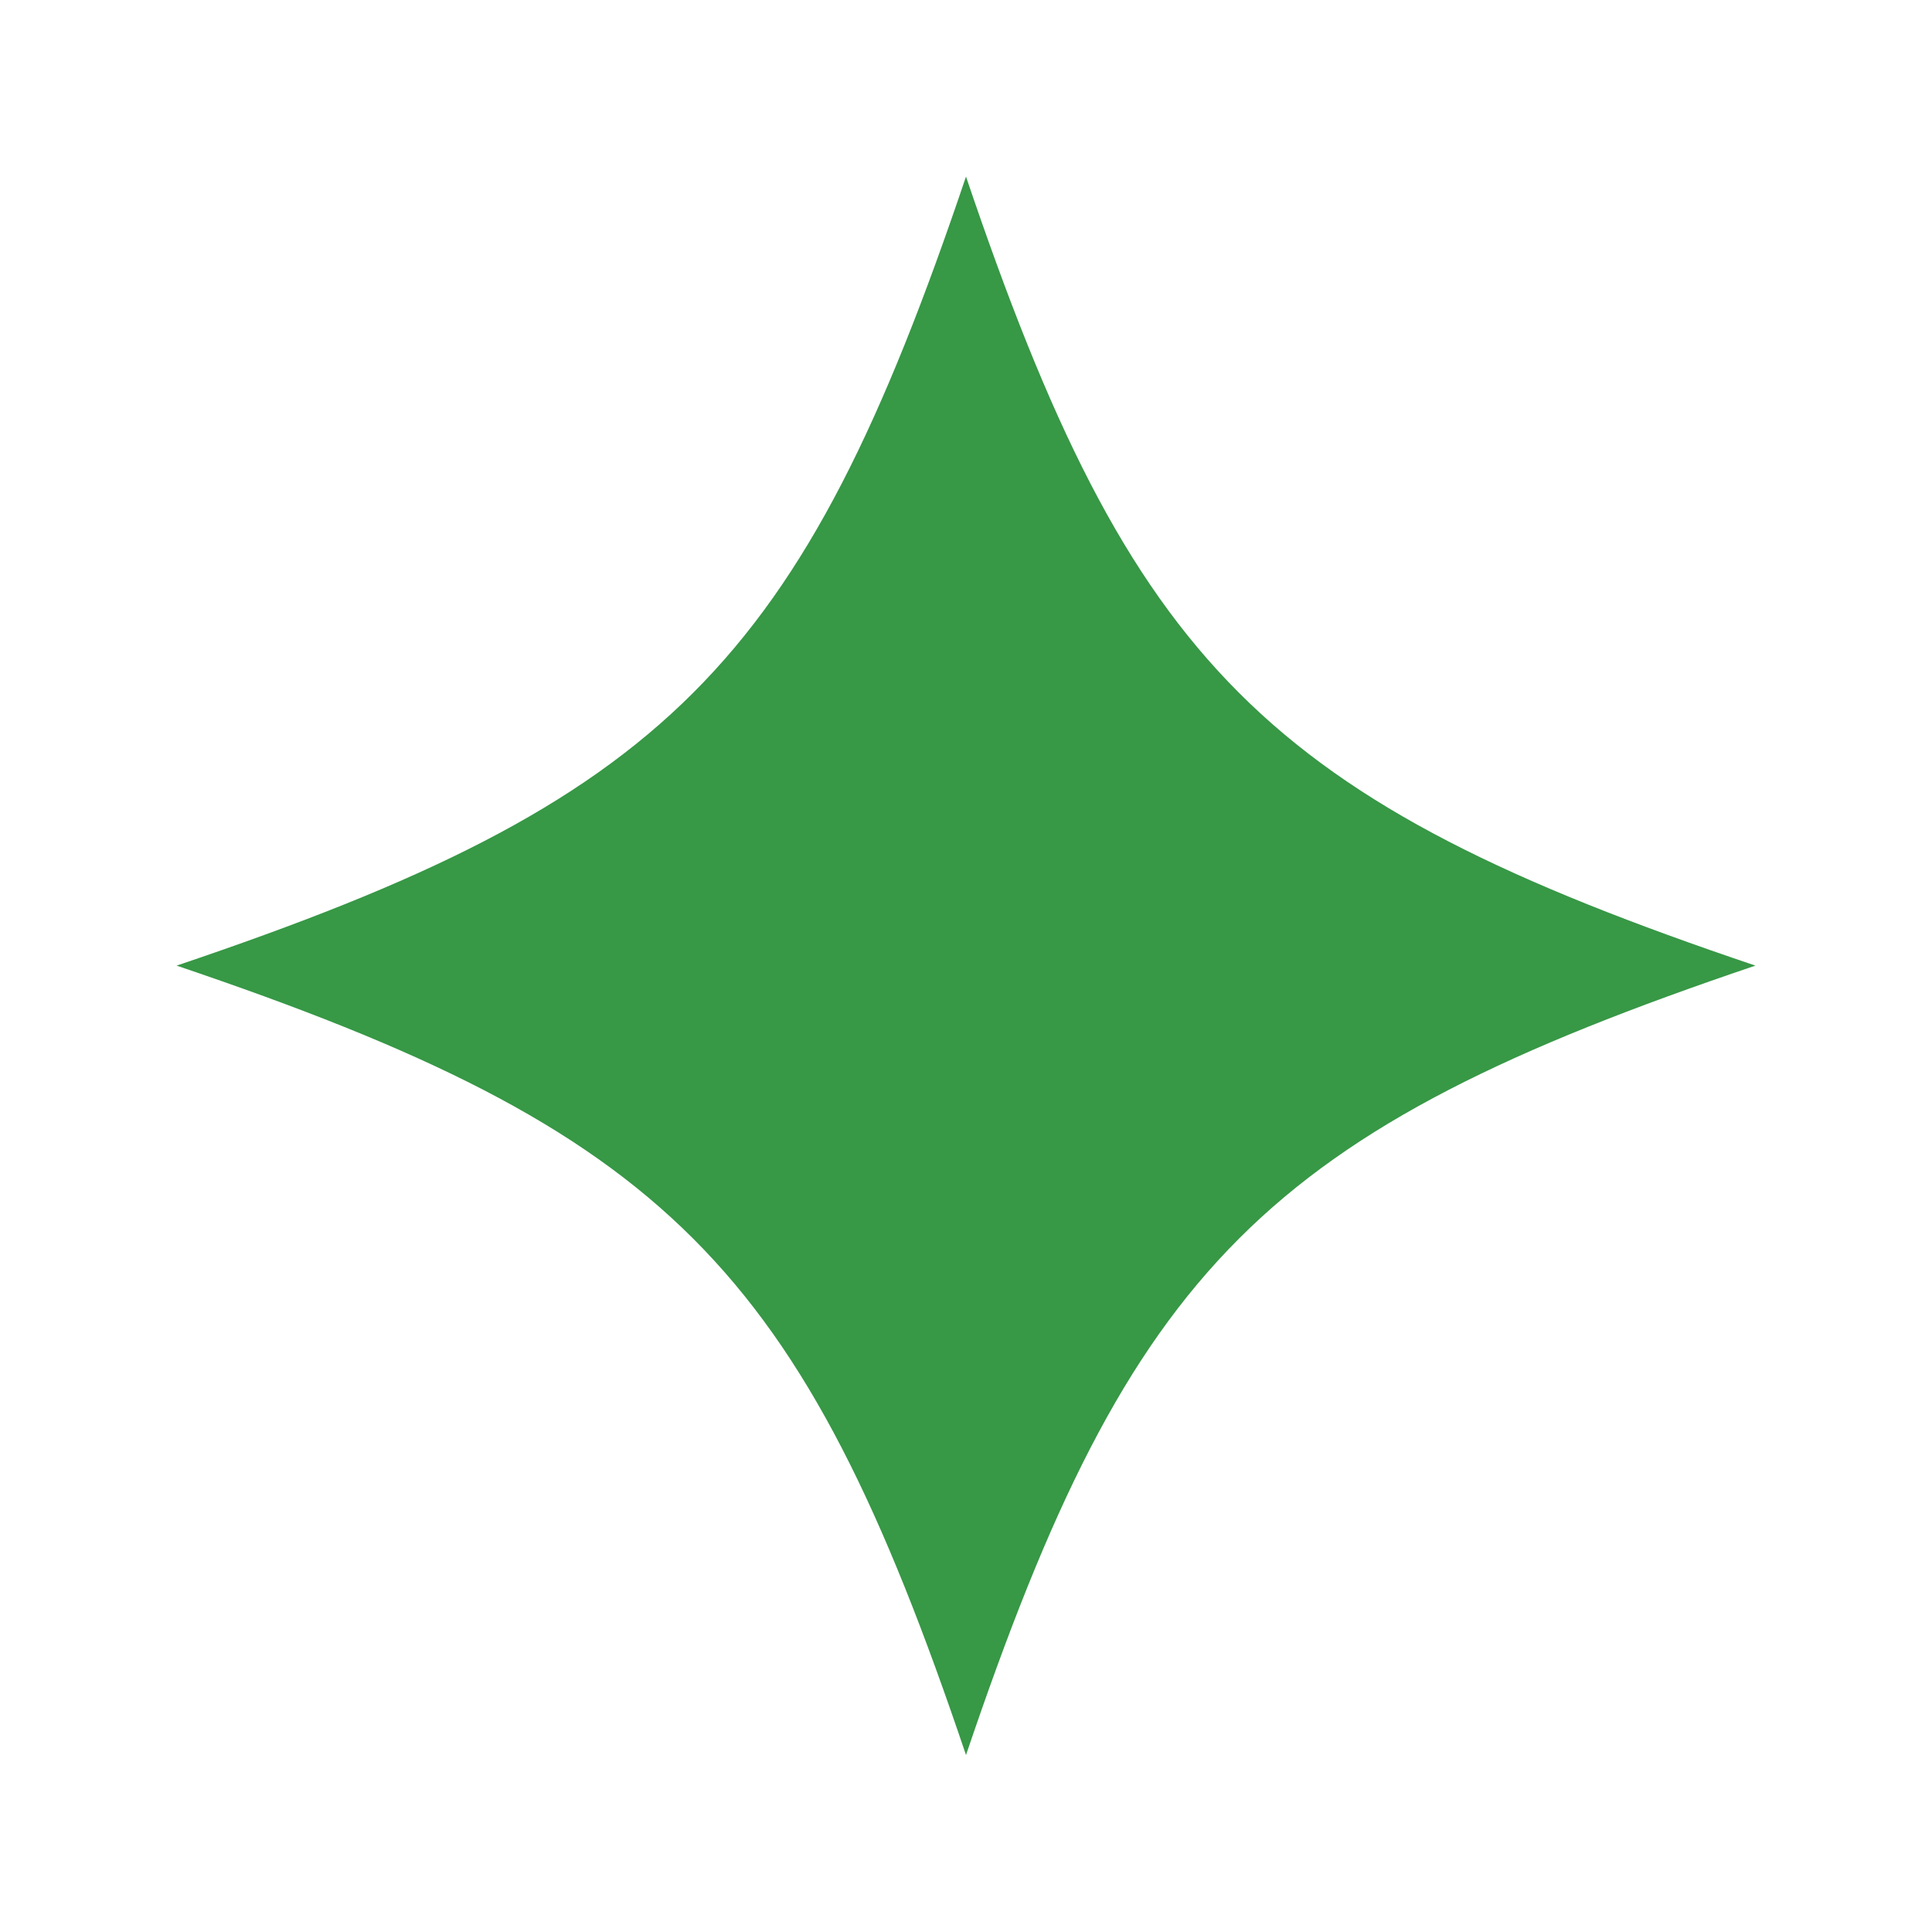 <?xml version="1.0" encoding="utf-8"?>
<!-- Generator: Adobe Illustrator 28.2.0, SVG Export Plug-In . SVG Version: 6.00 Build 0)  -->
<svg version="1.1" id="Layer_1" xmlns="http://www.w3.org/2000/svg" xmlns:xlink="http://www.w3.org/1999/xlink" x="0px" y="0px"
	 viewBox="0 0 500 500" style="enable-background:new 0 0 500 500;" xml:space="preserve">
<style type="text/css">
	.st0{fill:#FFFFFF;}
	.st1{fill:#379846;}
</style>
<rect x="-8.9" y="-8.9" class="st0" width="520.7" height="520.7"/>
<path class="st1" d="M454.3,249.9C327.4,292.8,292.9,327.3,250,454.2c-42.8-126.9-77.4-161.4-204.3-204.3
	C172.6,207.1,207.2,172.5,250,45.7C292.9,172.5,327.4,207.1,454.3,249.9z"/>
</svg>
